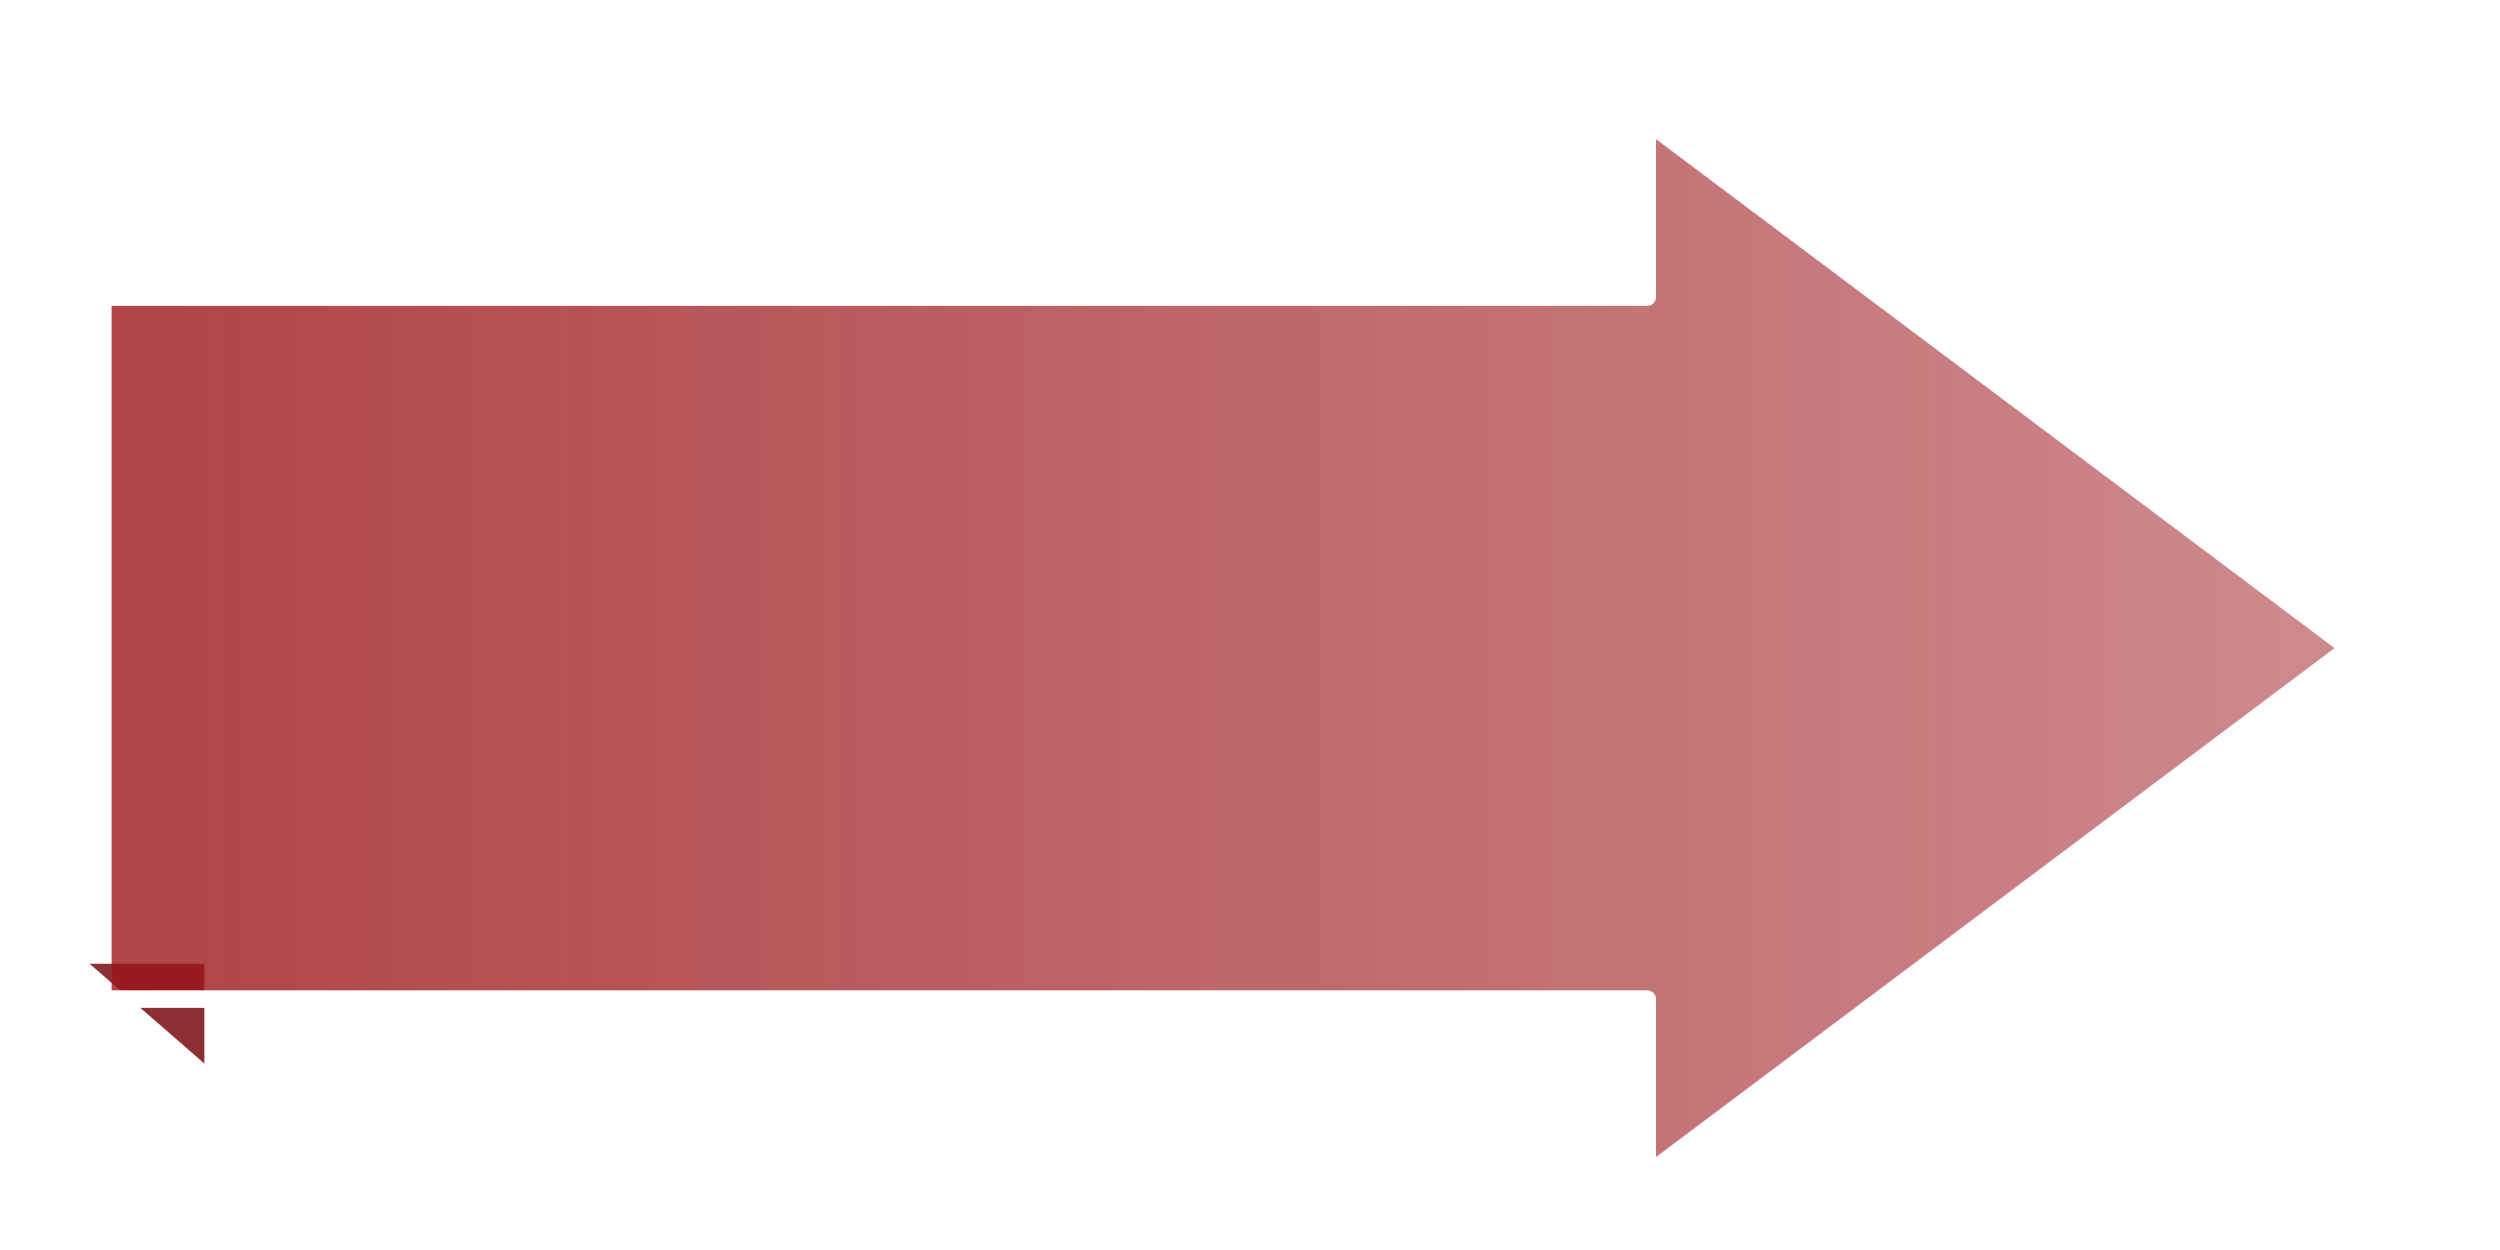 
<svg xmlns="http://www.w3.org/2000/svg" version="1.1" xmlns:xlink="http://www.w3.org/1999/xlink" preserveAspectRatio="none" x="0px" y="0px" width="100px" height="50px" viewBox="0 0 100 50">
<defs>
<linearGradient id="Gradient_1" gradientUnits="userSpaceOnUse" x1="0" y1="30" x2="127.5" y2="30" spreadMethod="pad">
<stop  offset="0%" stop-color="#9C151A" stop-opacity="0.8"/>

<stop  offset="100%" stop-color="#9C151A" stop-opacity="0.498"/>
</linearGradient>

<filter id="Filter_1" x="-20%" y="-22.86%" width="140%" height="145.721%" color-interpolation-filters="sRGB">
<feFlood flood-color="#666666" flood-opacity="1" in="SourceGraphic" result="result1"/>

<feComposite in2="SourceGraphic" in="result1" operator="in" result="result2"/>

<feGaussianBlur in="result2" stdDeviation="1.333,1.333" result="result3"/>

<feOffset dx="1.414" dy="1.414" in="result3" result="result4"/>

<feComposite in2="result4" in="SourceGraphic" operator="over" result="result5"/>
</filter>

<g id="gfx___Pfeil1__knick__0_Layer0_0_FILL">
<path fill="#8D3034" stroke="none" d="
M 0 0
L 7.3 6.35 7.3 0 0 0 Z"/>
</g>

<g id="gfx___Pfeil1__Farbe__0_Layer0_0_FILL">
<path fill="url(#Gradient_1)" stroke="none" d="
M 87.5 0
L 87.5 10 0 10 0 50 87.5 50 87.5 60 127.5 30 87.5 0 Z"/>
</g>

<path id="gfx___Pfeil1__knick__0_Layer0_0_1_STROKES" stroke="#FFFFFF" stroke-width="1" stroke-linejoin="round" stroke-linecap="round" fill="none" d="
M 7.3 6.35
L 0 0"/>

<path id="gfx___Pfeil1__Farbe__0_Layer0_0_1_STROKES" stroke="#FFFFFF" stroke-width="1" stroke-linejoin="round" stroke-linecap="round" fill="none" d="
M 0 10
L 87.5 10 87.5 0 127.5 30 87.5 60 87.5 50 0 50"/>
</defs>

<g transform="matrix( 1, 0, 0, 1, -6.2,-2.55) ">
<g transform="matrix( 0.702, 0, 0, 0.702, 9.25,41.1) ">
<g transform="matrix( 1, 0, 0, 1, 0,0) ">
<use xlink:href="#gfx___Pfeil1__knick__0_Layer0_0_FILL"/>

<use xlink:href="#gfx___Pfeil1__knick__0_Layer0_0_1_STROKES"/>
</g>
</g>

<g filter="url(#Filter_1)" transform="matrix( 1, 0, 0, 1, 6.2,2.55) ">
<g transform="matrix( 0.702, 0, 0, 0.702, 3.05,3.45) ">
<g transform="matrix( 1, 0, 0, 1, 0,0) ">
<use xlink:href="#gfx___Pfeil1__Farbe__0_Layer0_0_FILL"/>

<use xlink:href="#gfx___Pfeil1__Farbe__0_Layer0_0_1_STROKES"/>
</g>
</g>
</g>
</g>
</svg>
